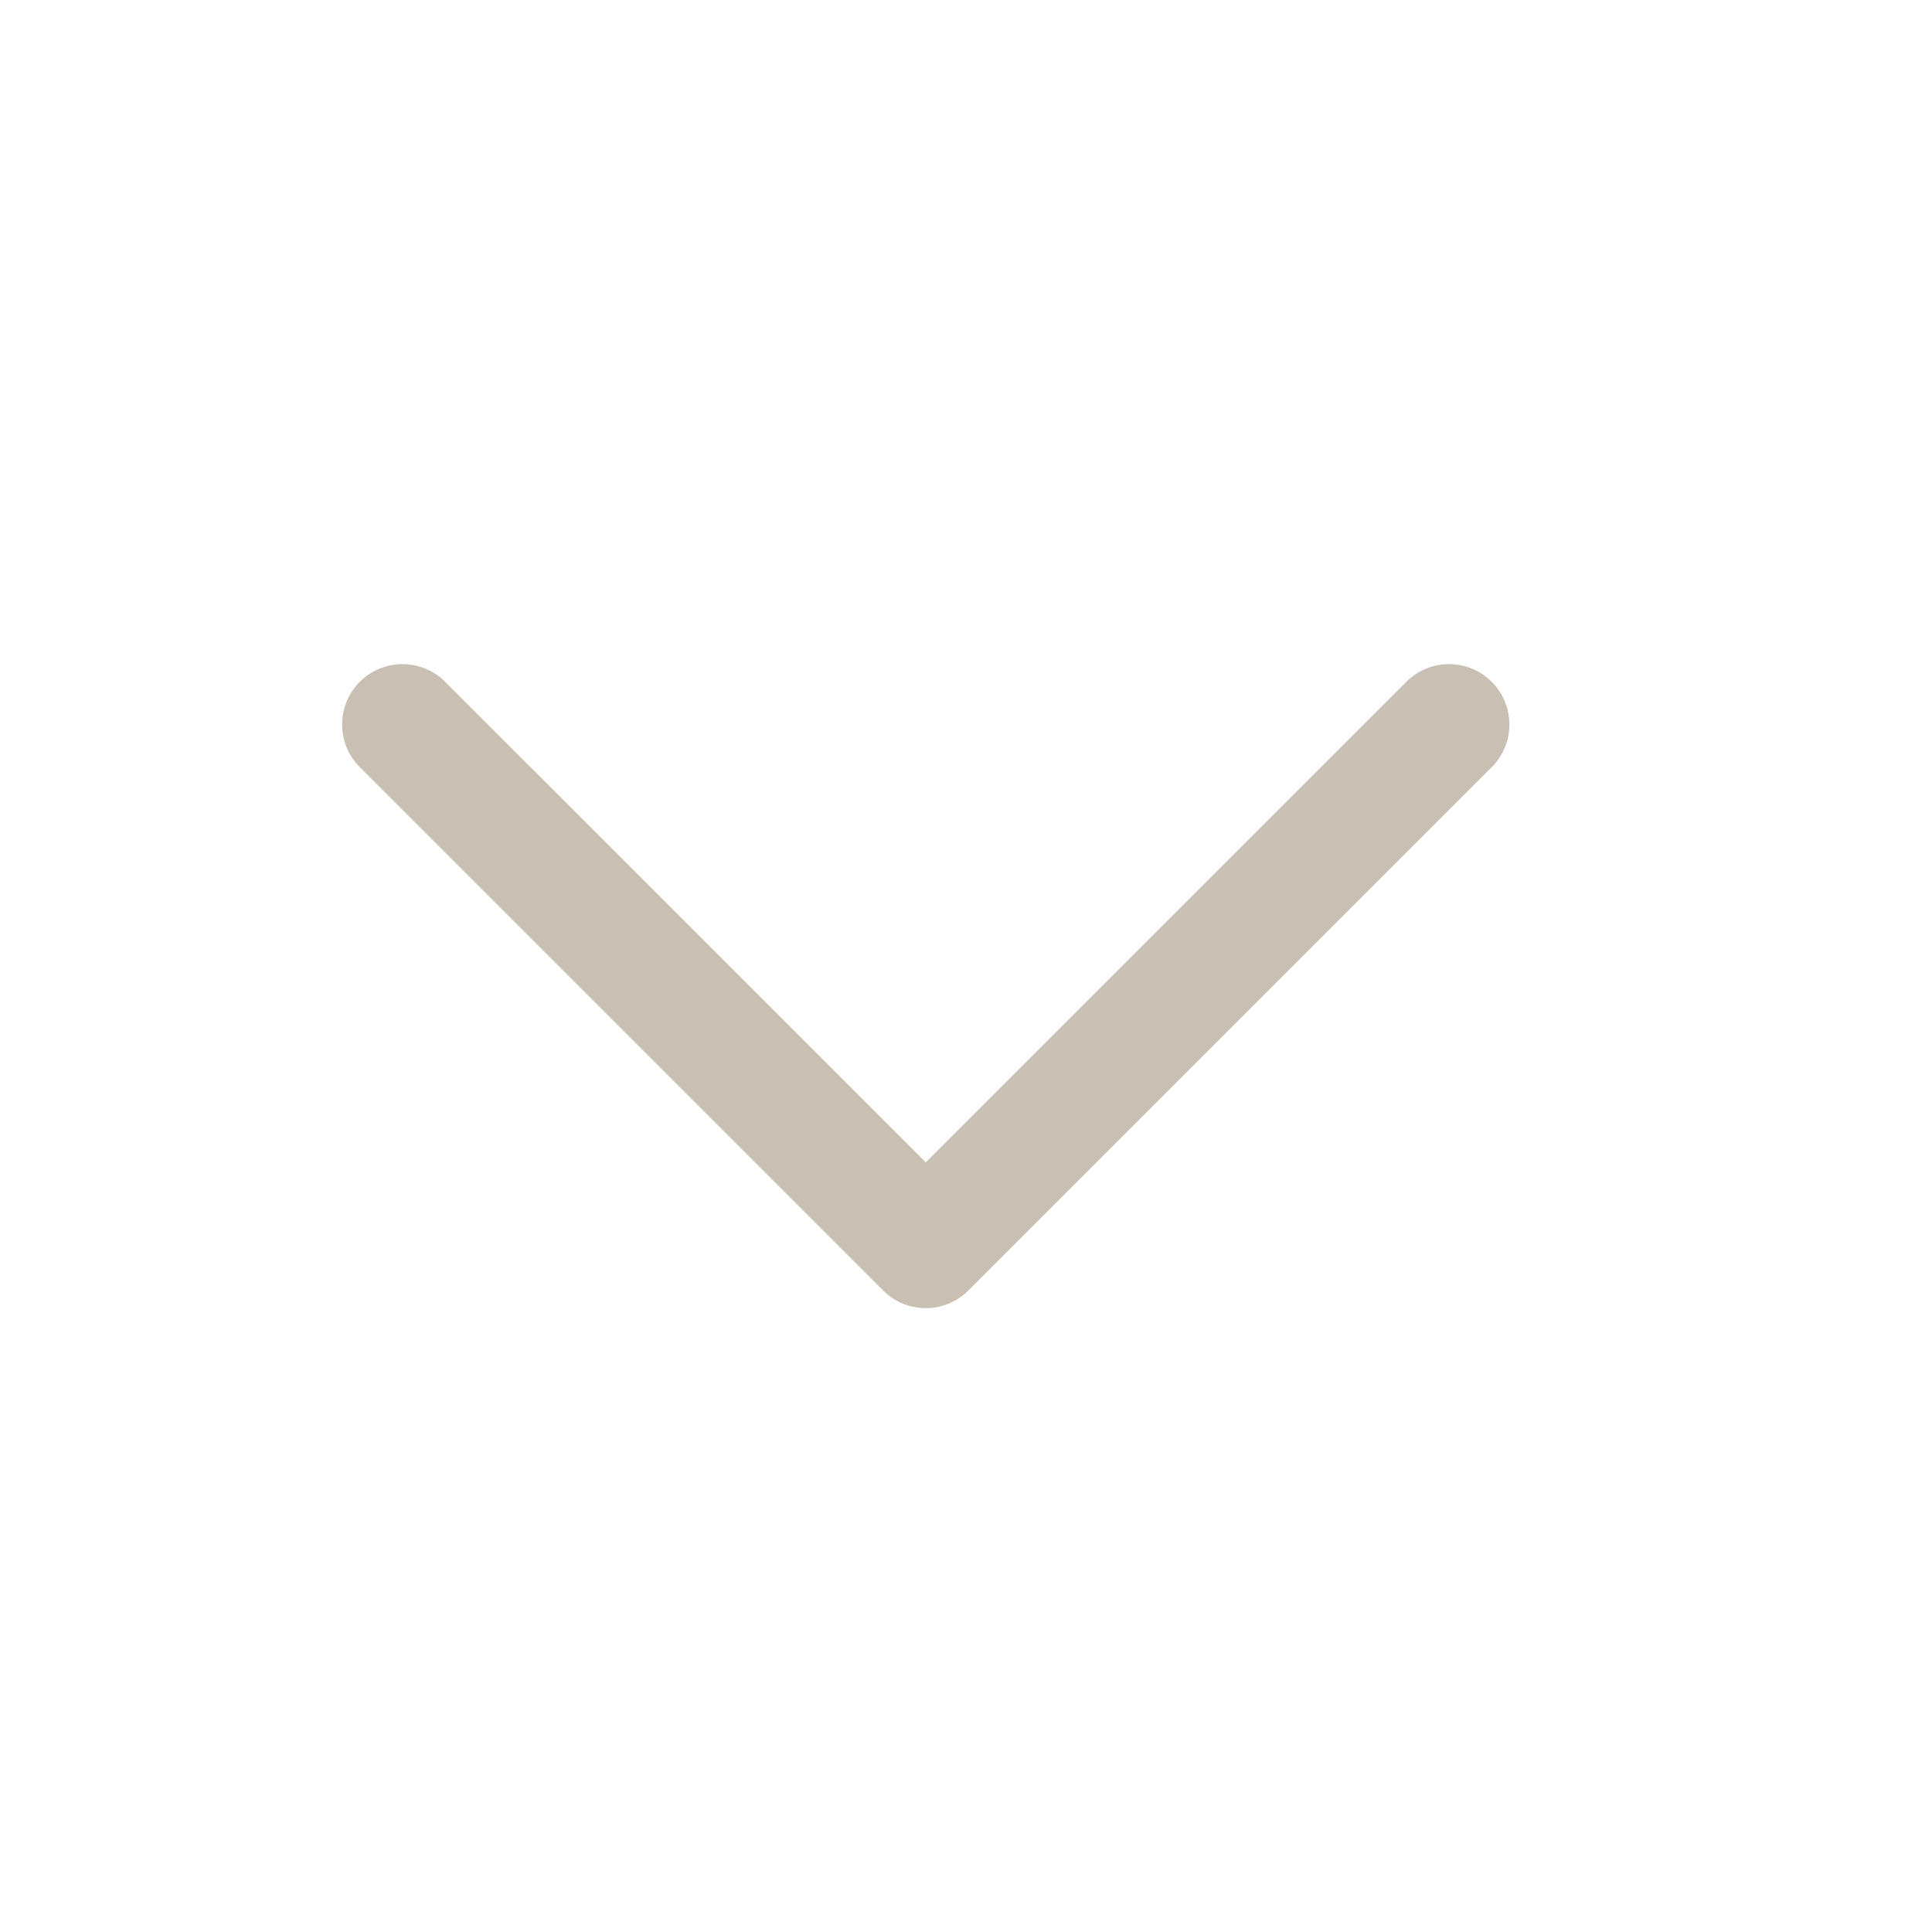 <svg width="48" height="48" viewBox="0 0 48 48" fill="none" xmlns="http://www.w3.org/2000/svg">
<path d="M10 18L23 31L36 18" stroke="#C9BFB3" stroke-width="3" stroke-linecap="round" stroke-linejoin="round"/>
</svg>
